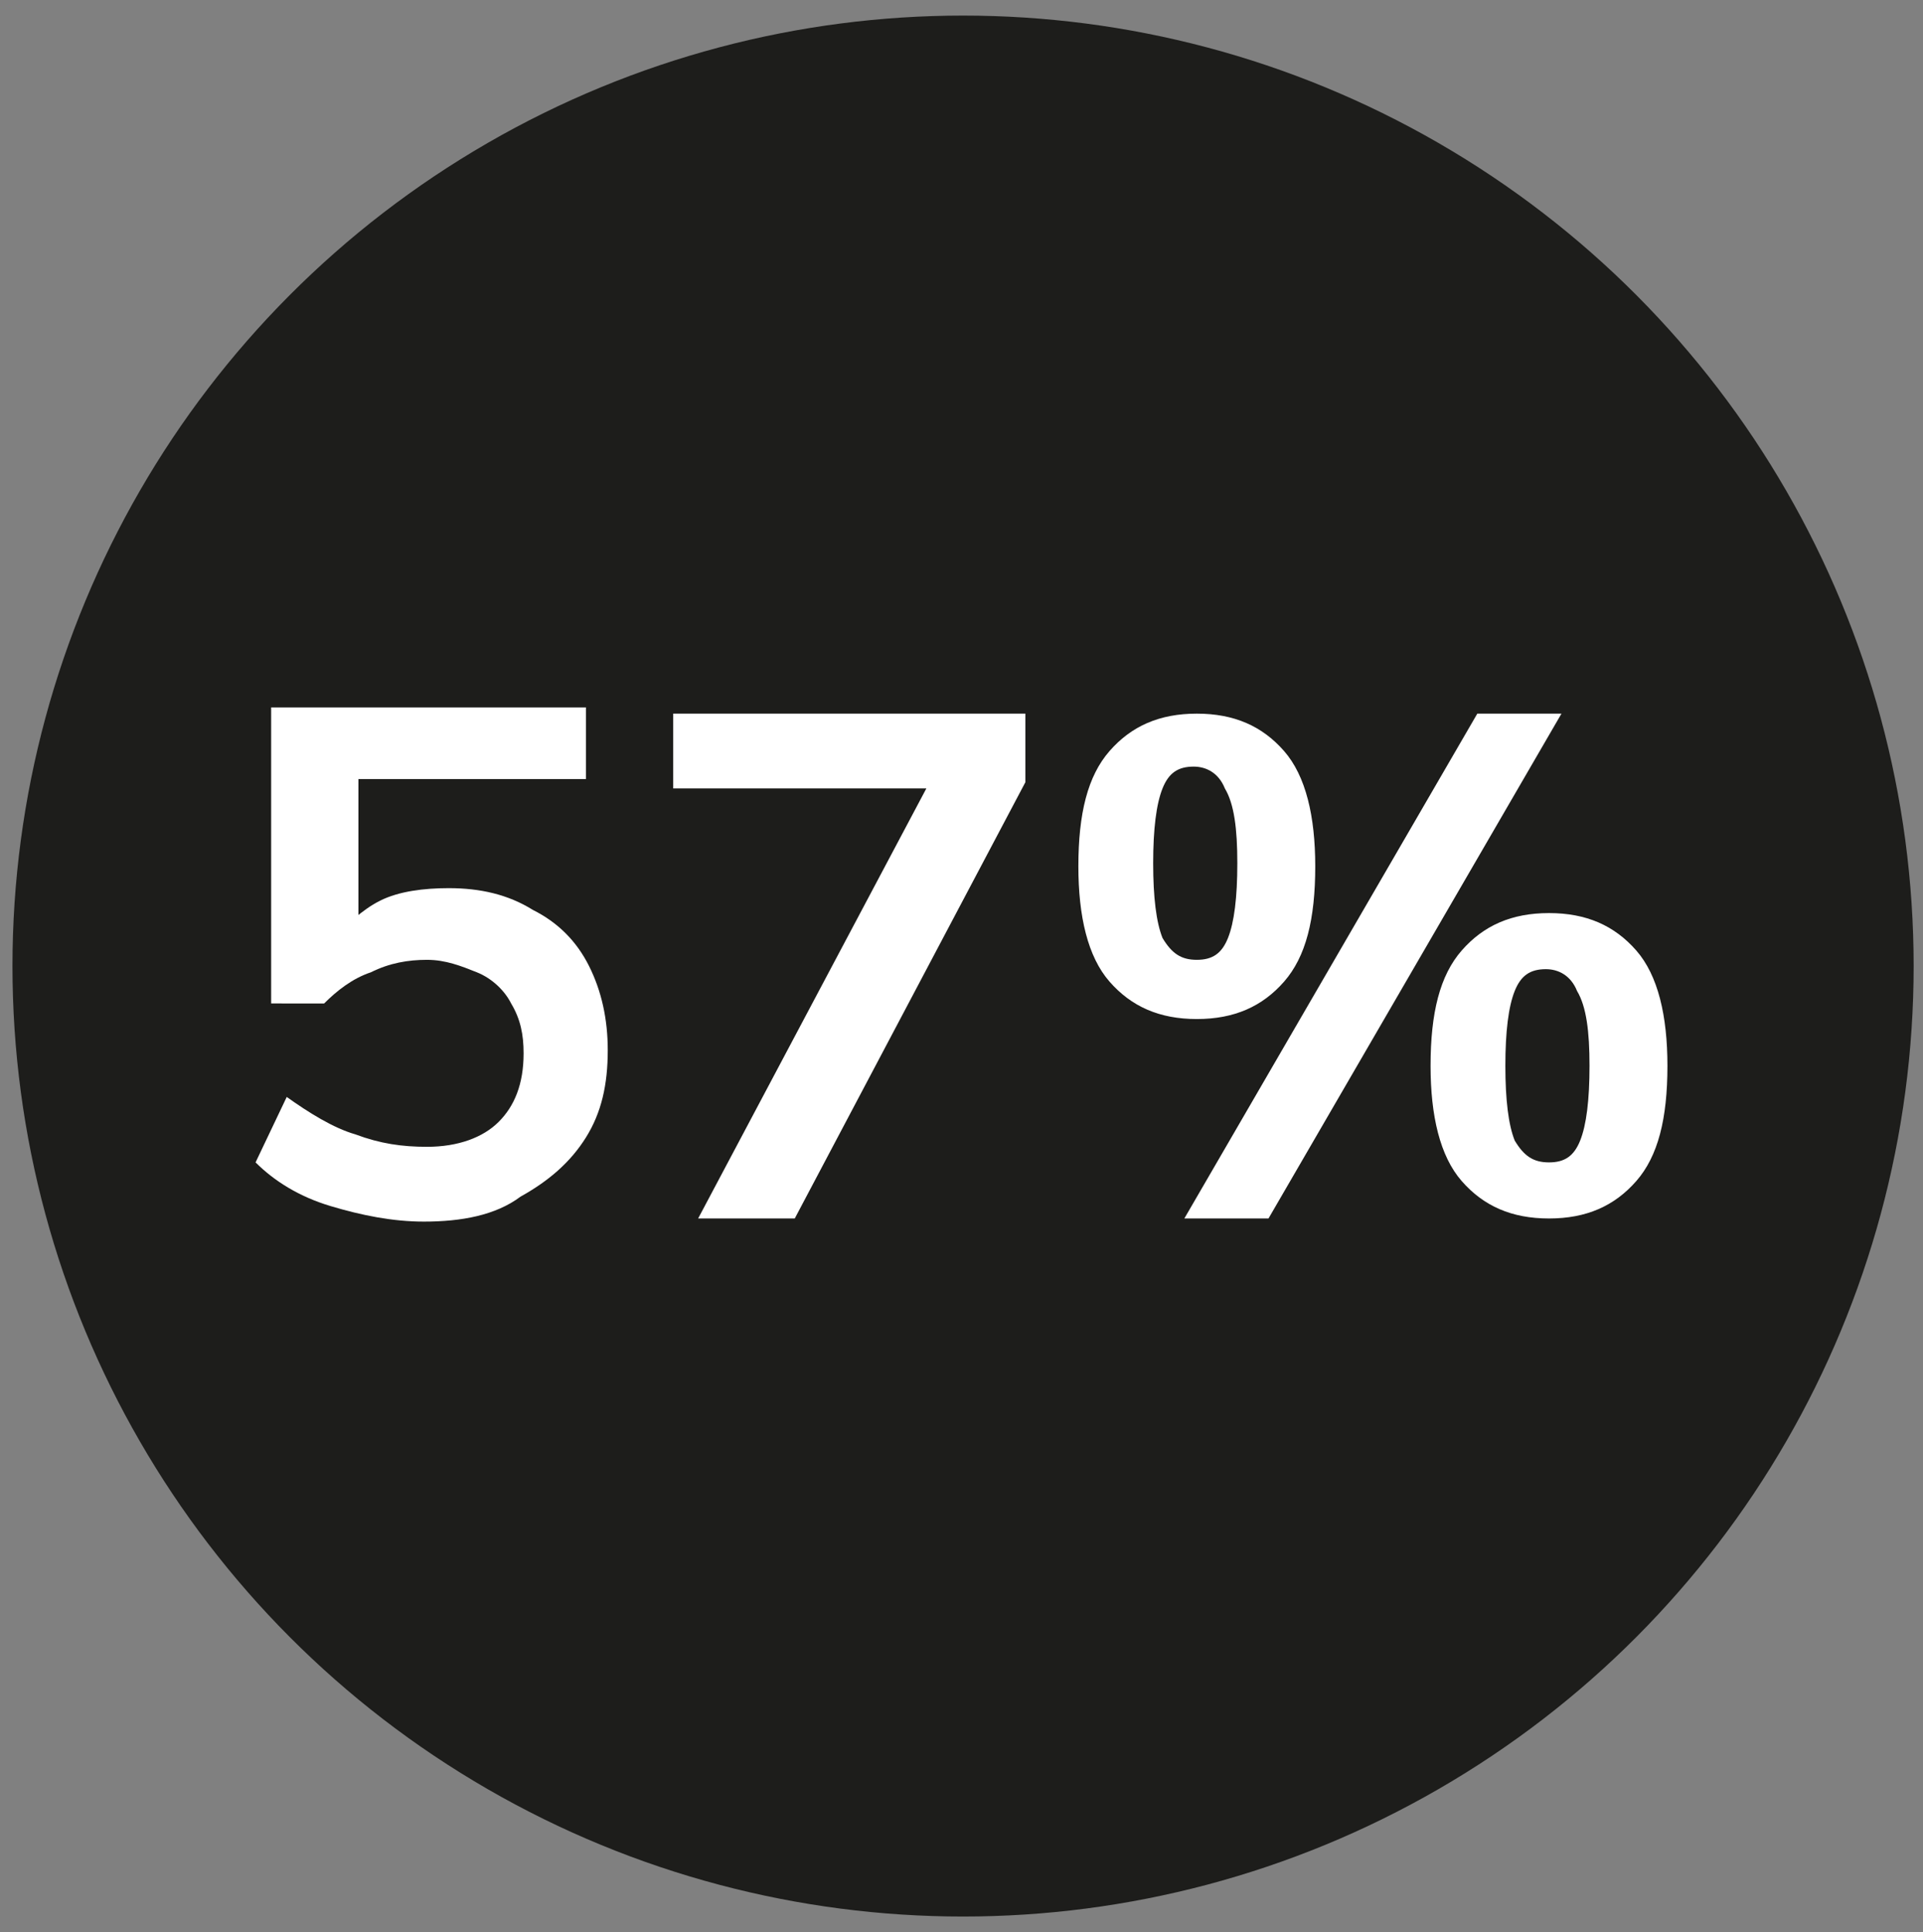<?xml version="1.0" encoding="UTF-8"?> <!-- Generator: Adobe Illustrator 24.0.1, SVG Export Plug-In . SVG Version: 6.00 Build 0) --> <svg xmlns="http://www.w3.org/2000/svg" xmlns:xlink="http://www.w3.org/1999/xlink" version="1.1" x="0px" y="0px" viewBox="0 0 61.7 62" style="enable-background:new 0 0 61.7 62;" xml:space="preserve"><rect x="0" y="0" width="61.7" height="62" fill="#808080" stroke="none"/> <style type="text/css"> .st0{fill:#1D1D1B;} .st1{fill:#FFFFFF;} </style> <g id="Livello_1"> <g id="Livello_1_1_"> <circle class="st0" cx="30.9" cy="31" r="30.5"></circle> </g> </g> <g id="Livello_2"> <g> <path class="st1" d="M13.6,39.2c-1,0-2-0.2-3-0.5c-1-0.3-1.8-0.8-2.4-1.4l1-2.1c0.7,0.5,1.5,1,2.2,1.2c0.8,0.3,1.5,0.4,2.3,0.4 c1,0,1.8-0.3,2.3-0.8c0.5-0.5,0.8-1.2,0.8-2.2c0-0.6-0.1-1.1-0.4-1.6c-0.2-0.4-0.6-0.8-1.1-1c-0.5-0.2-1-0.4-1.6-0.4 c-0.6,0-1.2,0.1-1.8,0.4c-0.6,0.2-1.1,0.6-1.5,1H8.7v-9.5h10.1v2.3h-7.3v5.3l-0.9-0.1c0.5-0.5,1-1,1.6-1.3 c0.6-0.3,1.4-0.4,2.2-0.4c1,0,1.9,0.2,2.7,0.7c0.8,0.4,1.4,1,1.8,1.8c0.4,0.8,0.6,1.7,0.6,2.7c0,1.1-0.2,2-0.7,2.8 c-0.5,0.8-1.2,1.4-2.1,1.9C15.9,39,14.8,39.2,13.6,39.2z"></path> <path class="st1" d="M25.5,39.1h-3.1l7.8-14.7l0.1,0.9h-8.7v-2.4h11.3v2.2L25.5,39.1z"></path> <path class="st1" d="M38.4,32.7c-1.2,0-2.1-0.4-2.8-1.2c-0.7-0.8-1-2.1-1-3.7c0-1.7,0.3-2.9,1-3.7c0.7-0.8,1.6-1.2,2.8-1.2 c1.2,0,2.1,0.4,2.8,1.2c0.7,0.8,1,2.1,1,3.7c0,1.7-0.3,2.9-1,3.7C40.5,32.3,39.6,32.7,38.4,32.7z M38.4,30.8c0.5,0,0.8-0.2,1-0.7 c0.2-0.5,0.3-1.3,0.3-2.4c0-1.1-0.1-1.9-0.4-2.4c-0.2-0.5-0.6-0.7-1-0.7c-0.5,0-0.8,0.2-1,0.7c-0.2,0.5-0.3,1.3-0.3,2.4 c0,1.1,0.1,1.9,0.3,2.4C37.6,30.6,37.9,30.8,38.4,30.8z M38,39.1l9.4-16.2h2.7l-9.4,16.2H38z M49.7,39.1c-1.2,0-2.1-0.4-2.8-1.2 c-0.7-0.8-1-2.1-1-3.7c0-1.7,0.3-2.9,1-3.7c0.7-0.8,1.6-1.2,2.8-1.2c1.2,0,2.1,0.4,2.8,1.2c0.7,0.8,1,2.1,1,3.7 c0,1.7-0.3,2.9-1,3.7C51.8,38.7,50.9,39.1,49.7,39.1z M49.7,37.3c0.5,0,0.8-0.2,1-0.7c0.2-0.5,0.3-1.3,0.3-2.4 c0-1.1-0.1-1.9-0.4-2.4c-0.2-0.5-0.6-0.7-1-0.7c-0.5,0-0.8,0.2-1,0.7c-0.2,0.5-0.3,1.3-0.3,2.4c0,1.1,0.1,1.9,0.3,2.4 C48.9,37.1,49.2,37.3,49.7,37.3z"></path> </g> </g> </svg> 